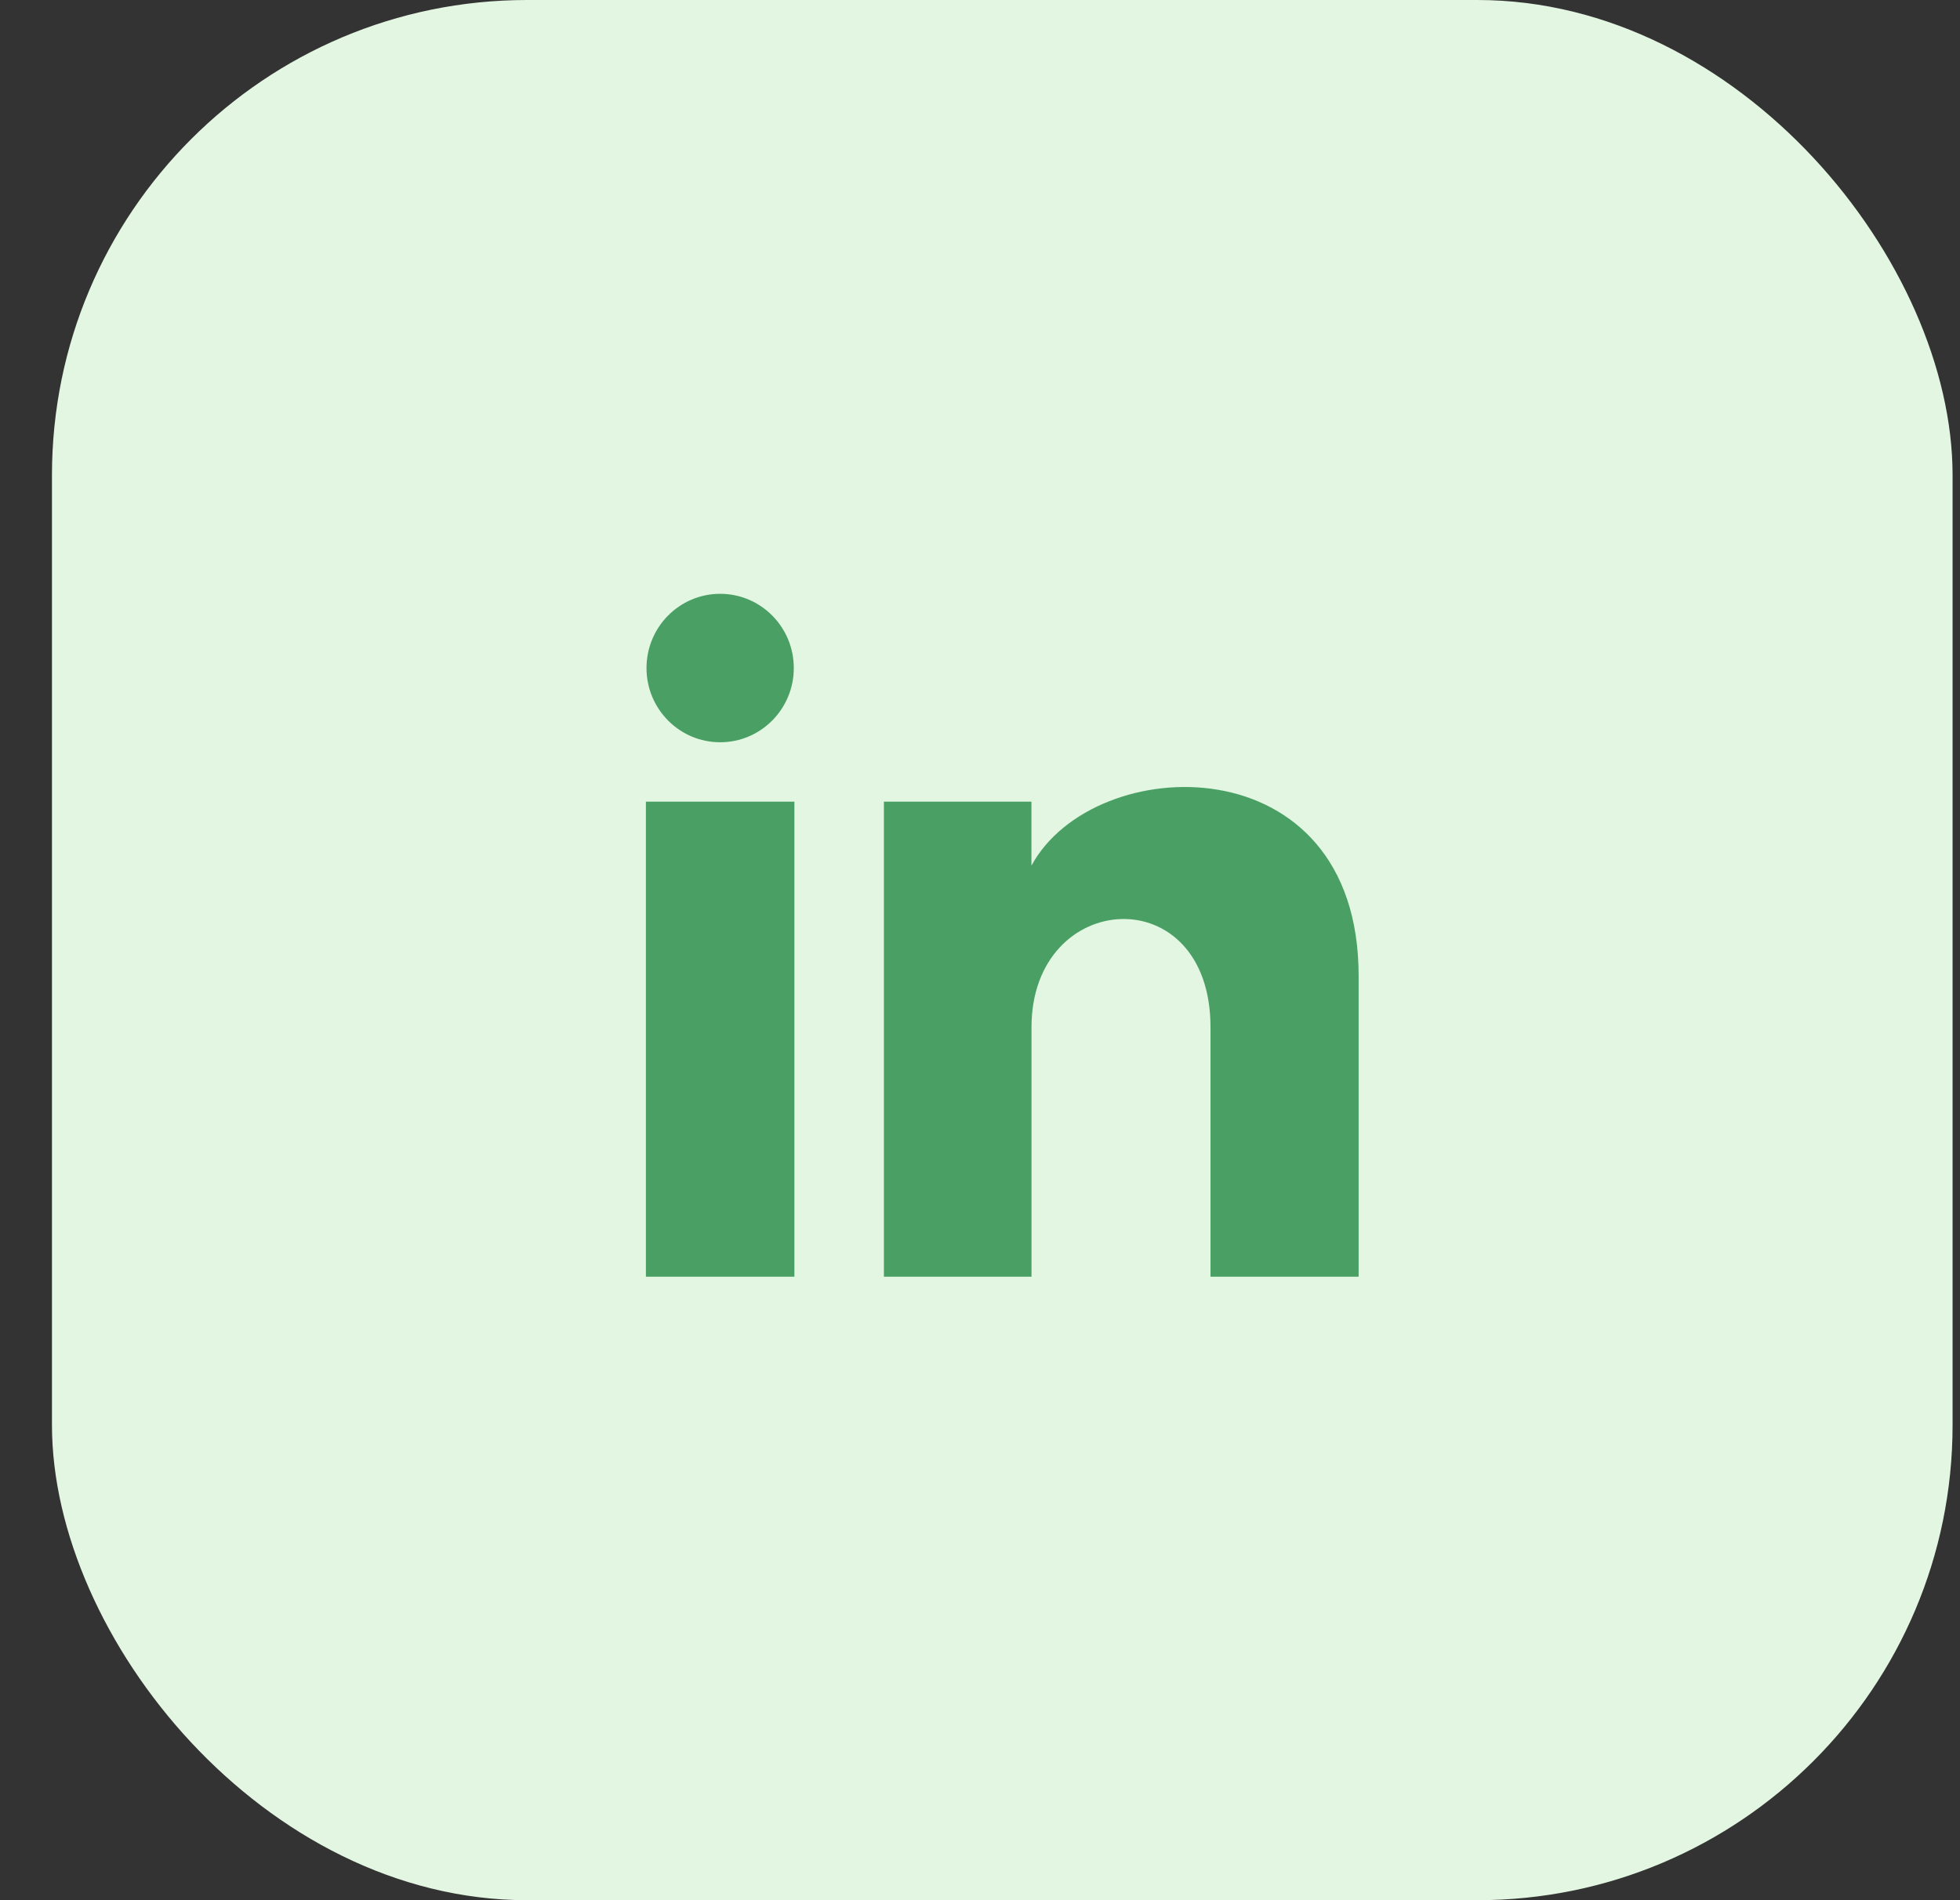 <svg width="33" height="32" viewBox="0 0 33 32" fill="none" xmlns="http://www.w3.org/2000/svg">
<rect x="0" y="0" width="33" height="32" fill="#333333" stroke="none"/>
<rect x="0.875" width="32" height="32" rx="8" fill="#E3F6E2"/>
<path d="M13.365 11.25C13.365 11.94 12.81 12.5 12.125 12.5C11.44 12.5 10.885 11.94 10.885 11.25C10.885 10.56 11.44 10 12.125 10C12.81 10 13.365 10.56 13.365 11.25ZM13.375 13.5H10.875V21.5H13.375V13.5ZM17.366 13.5H14.882V21.5H17.367V17.3C17.367 14.965 20.381 14.774 20.381 17.3V21.5H22.875V16.434C22.875 12.494 18.414 12.638 17.366 14.578V13.5Z" fill="#4AA064"/>
</svg>
